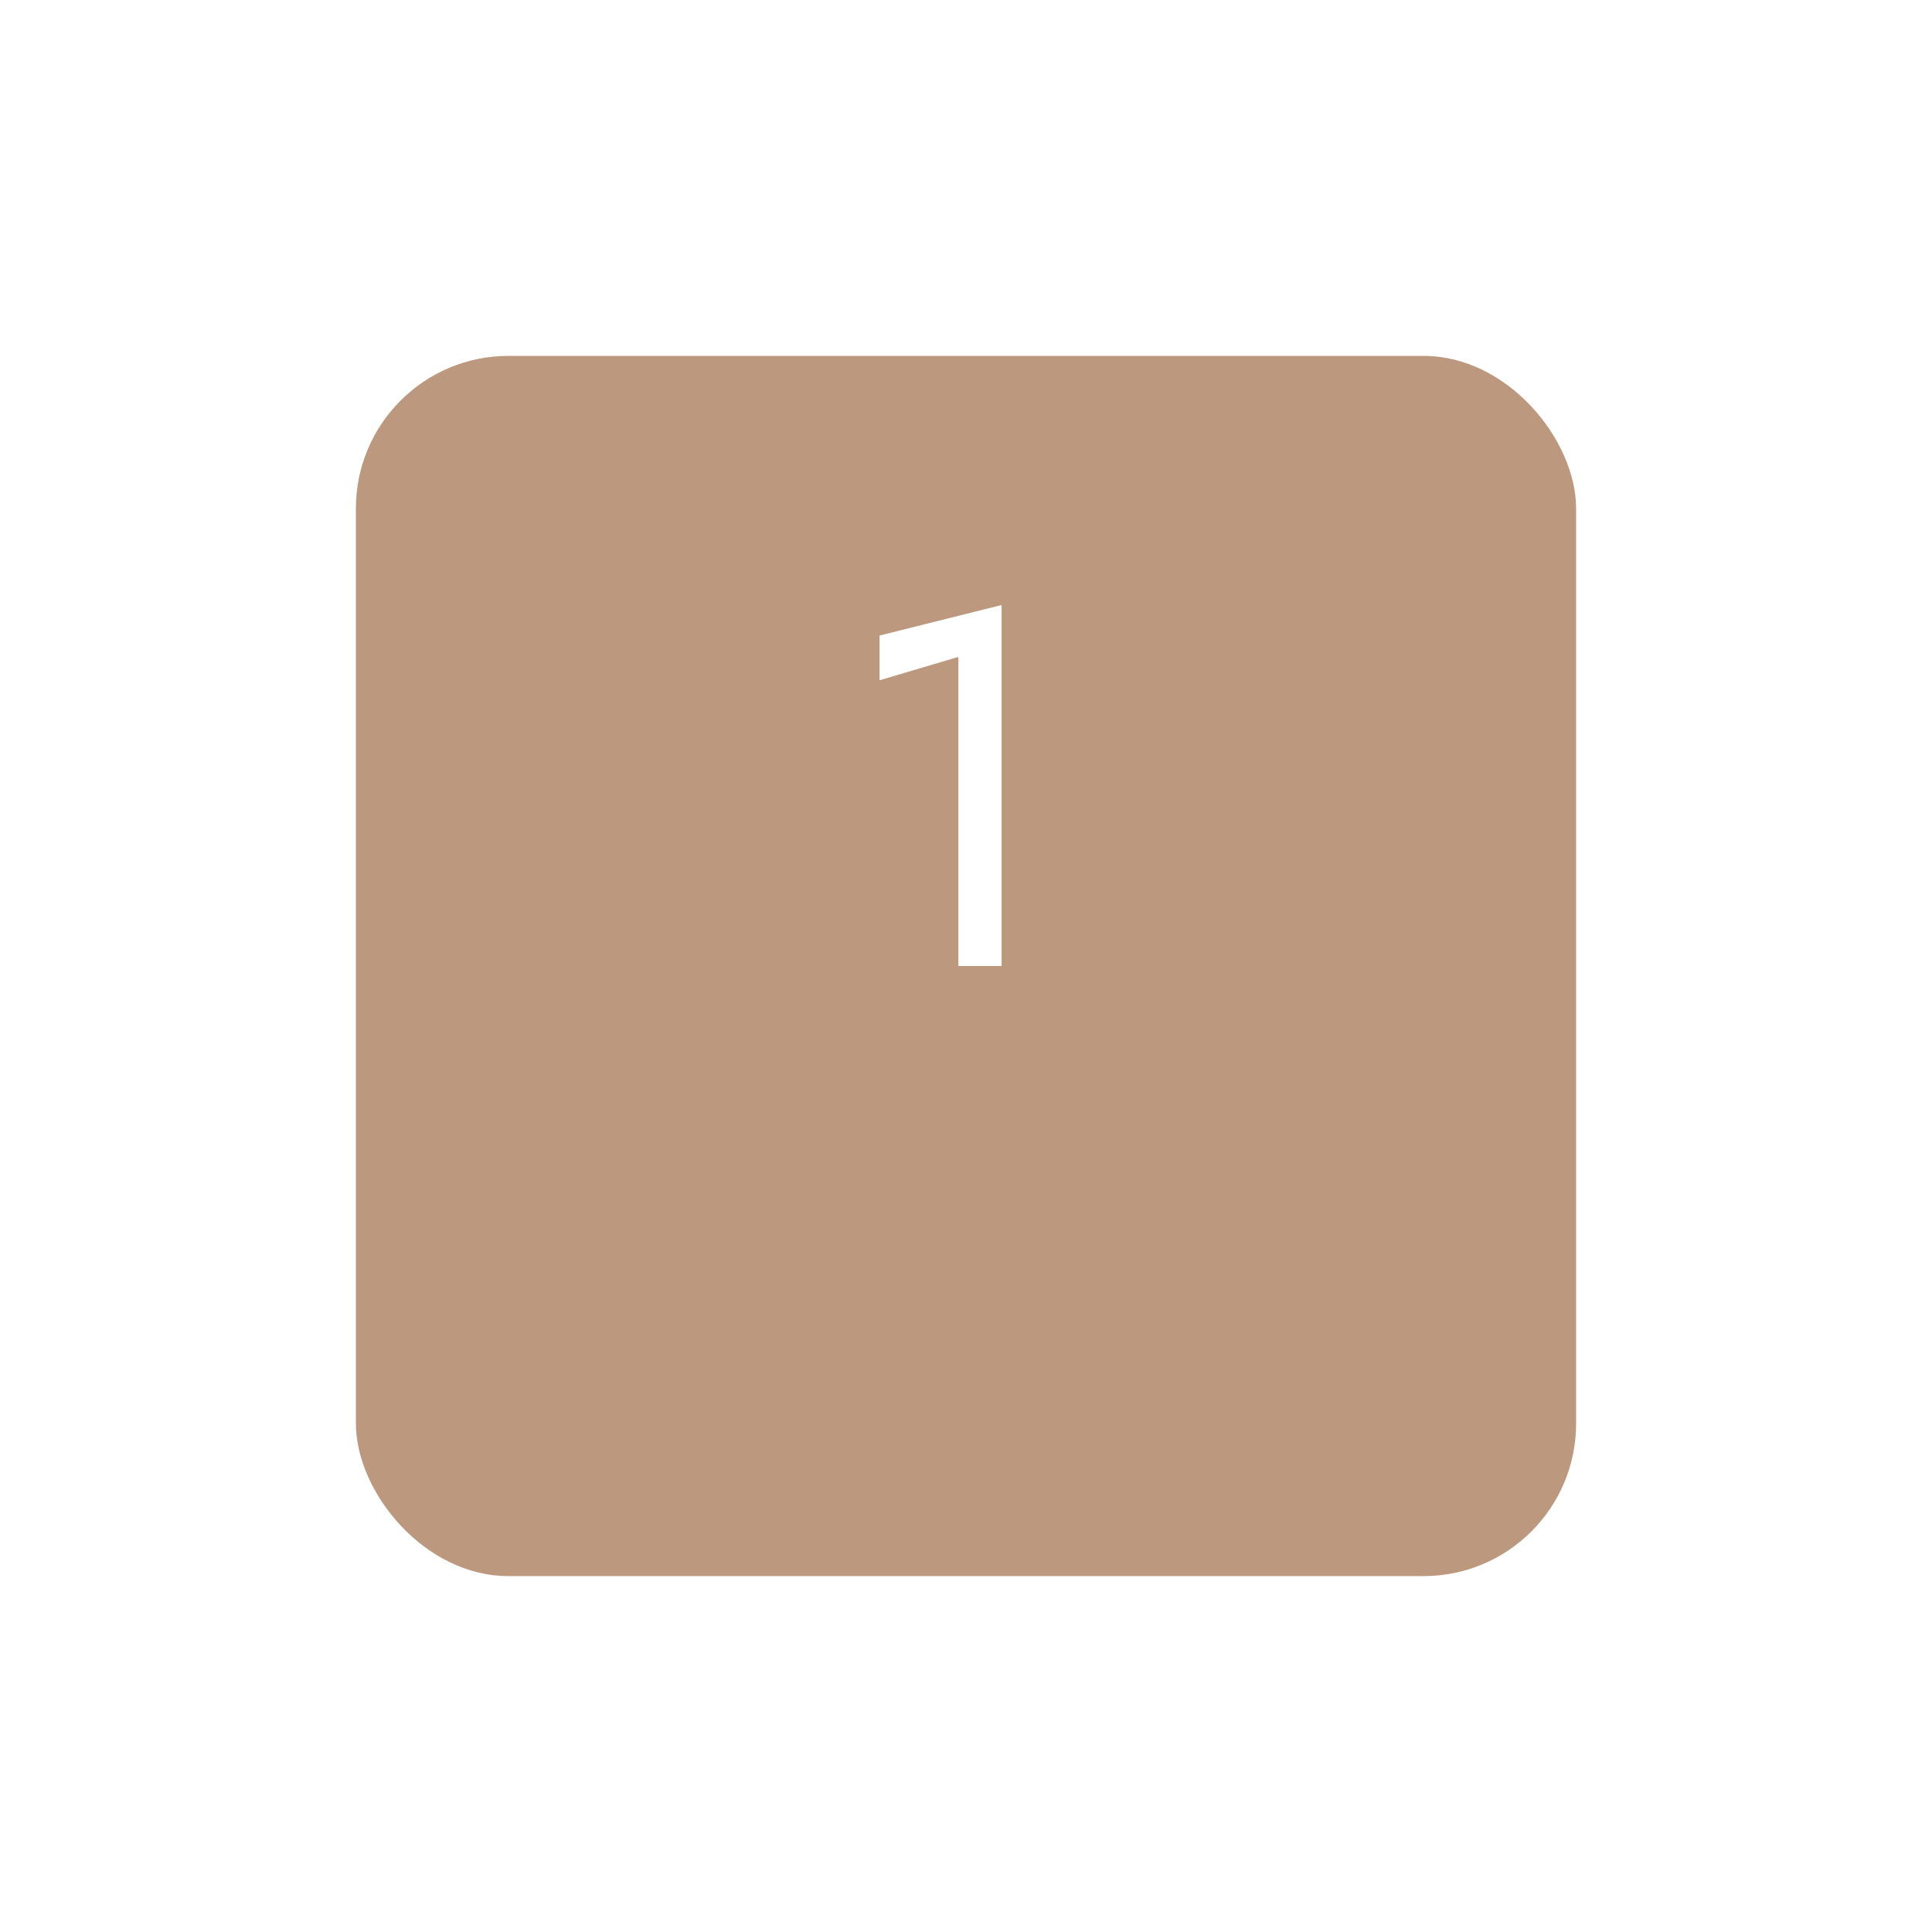 <?xml version="1.0" encoding="UTF-8"?> <svg xmlns="http://www.w3.org/2000/svg" width="76" height="76" viewBox="0 0 76 76" fill="none"> <g filter="url(#filter0_d_2011_4969)"> <rect x="14" y="6" width="48" height="48" rx="6" fill="#BC997E"></rect> </g> <path d="M34.6 26.76L37.7 25.84V38H39.4V23.8L34.6 25V26.76Z" fill="white"></path> <defs> <filter id="filter0_d_2011_4969" x="0" y="0" width="76" height="76" filterUnits="userSpaceOnUse" color-interpolation-filters="sRGB"> <feFlood flood-opacity="0" result="BackgroundImageFix"></feFlood> <feColorMatrix in="SourceAlpha" type="matrix" values="0 0 0 0 0 0 0 0 0 0 0 0 0 0 0 0 0 0 127 0" result="hardAlpha"></feColorMatrix> <feOffset dy="8"></feOffset> <feGaussianBlur stdDeviation="7"></feGaussianBlur> <feComposite in2="hardAlpha" operator="out"></feComposite> <feColorMatrix type="matrix" values="0 0 0 0 0 0 0 0 0 0 0 0 0 0 0 0 0 0 0.06 0"></feColorMatrix> <feBlend mode="normal" in2="BackgroundImageFix" result="effect1_dropShadow_2011_4969"></feBlend> <feBlend mode="normal" in="SourceGraphic" in2="effect1_dropShadow_2011_4969" result="shape"></feBlend> </filter> </defs> </svg> 